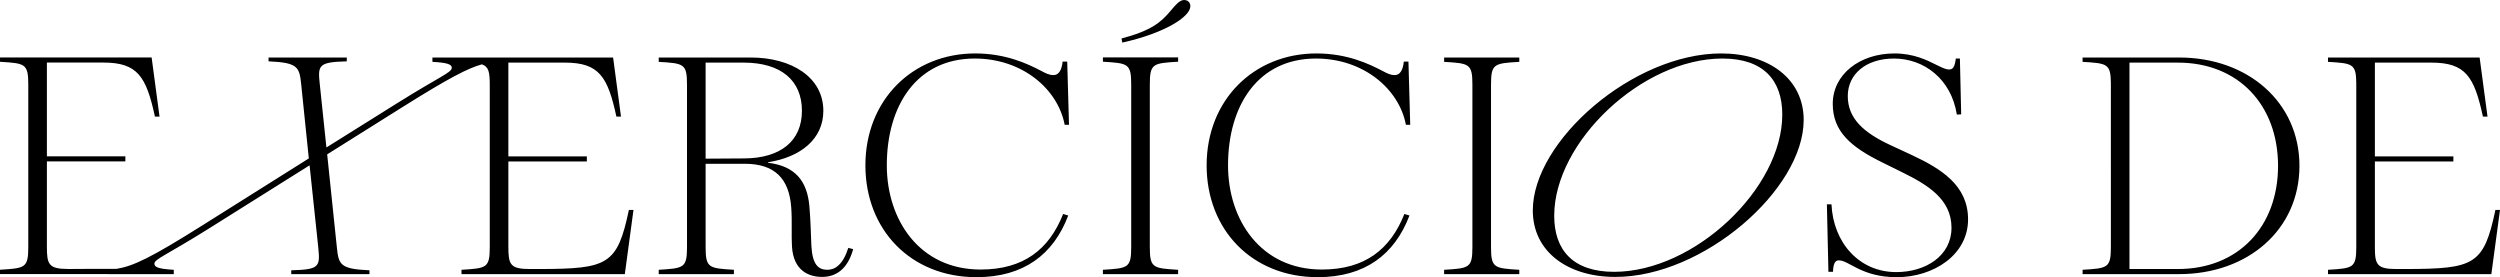 <svg xmlns="http://www.w3.org/2000/svg" viewBox="0 0 220.826 24.483"><path fill="currentColor" d="M86.142 4.72c2.746 0 4.681.946 5.807 1.53.428.226.72.383 1.103.383.427 0 .72-.36.81-1.193h.405l.158 5.583h-.383c-.585-3.13-3.714-5.853-7.945-5.853-5.11 0-7.766 4.142-7.766 9.432 0 4.84 2.904 9.206 8.283 9.206 3.804 0 6.055-1.778 7.293-4.907l.45.135c-1.305 3.444-3.939 5.447-8.103 5.447-5.807 0-9.814-4.186-9.814-9.881 0-5.763 4.164-9.882 9.702-9.882Zm30.14 0c2.746 0 4.682.946 5.807 1.53.428.226.72.383 1.103.383.428 0 .72-.36.81-1.193h.406l.157 5.583h-.382c-.585-3.13-3.714-5.853-7.946-5.853-5.11 0-7.765 4.142-7.765 9.432 0 4.84 2.903 9.206 8.283 9.206 3.804 0 6.055-1.778 7.293-4.907l.45.135c-1.306 3.444-3.94 5.447-8.103 5.447-5.808 0-9.814-4.186-9.814-9.881 0-5.763 4.164-9.882 9.701-9.882Zm51.052 0c1.733 0 2.904.608 3.76 1.035.495.248.832.383 1.035.383.315 0 .517-.09.63-.968h.36l.113 4.93-.383.022c-.495-3.15-2.904-4.952-5.56-4.952-2.453 0-4.074 1.373-4.074 3.31 0 1.958 1.35 3.218 3.782 4.344l1.89.877c2.544 1.193 4.953 2.656 4.953 5.673 0 3.15-3.062 5.109-6.303 5.109-3.106 0-4.21-1.486-5.11-1.486-.27 0-.495.18-.517 1.013h-.405l-.136-5.964h.406c.157 3.399 2.453 5.987 5.717 5.987 2.588 0 4.884-1.418 4.884-3.917 0-2.543-2.138-3.804-4.367-4.907l-1.778-.877c-2.746-1.351-4.344-2.724-4.344-5.155 0-2.611 2.386-4.457 5.447-4.457Zm-101.023.36c3.624 0 6.415 1.756 6.415 4.705 0 2.498-2.004 4.096-4.885 4.547v.044c2.431.293 3.444 1.644 3.647 3.782.112 1.238.135 2.521.18 3.534.09 1.71.63 2.138 1.418 2.138.675 0 1.373-.45 1.846-1.936l.427.113c-.472 1.733-1.485 2.453-2.746 2.453-1.215 0-2.52-.585-2.656-2.655-.067-.968.023-2.251-.067-3.467-.18-2.588-1.486-3.871-4.097-3.871h-3.466v7.338c0 1.868.27 1.89 2.498 2.025v.383h-6.64v-.383c2.228-.135 2.498-.157 2.498-2.025V7.489c0-1.868-.27-1.89-2.498-2.026V5.08h8.126Zm85.716-.36c4.187 0 7.293 2.228 7.293 5.875 0 6.145-8.868 13.866-16.634 13.866-4.209 0-7.293-2.229-7.293-5.875 0-6.145 8.869-13.866 16.634-13.866Zm-17.827.36v.383c-2.228.135-2.498.158-2.498 2.026v14.316c0 1.868.27 1.89 2.498 2.025v.383h-6.64v-.383c2.228-.135 2.498-.157 2.498-2.025V7.489c0-1.868-.27-1.89-2.498-2.026V5.08h6.64ZM13.393 5.076l.698 5.222h-.406c-.765-3.534-1.53-4.772-4.546-4.772H4.142v8.283h6.932v.45H4.142v7.54c0 1.554.157 1.96 1.89 1.96h.293c.612 0 1.174-.003 1.691-.01h2.266c1.48-.234 3.038-.97 7.656-3.88l9.34-5.875-.674-6.55c-.158-1.53-.293-1.913-2.882-2.026V5.08h6.91v.338c-2.52.067-2.565.338-2.385 2.026l.585 5.582 6.257-3.916c3.85-2.409 4.817-2.702 4.817-3.13 0-.314-.472-.45-1.71-.517V5.08h15.96l.697 5.222h-.405c-.765-3.533-1.53-4.771-4.547-4.771h-4.997v8.283h6.933v.45h-6.933v7.54c0 1.554.158 1.959 1.891 1.959h.919c5.98-.019 6.814-.367 7.837-5.222h.405l-.765 5.672H40.763v-.383c2.228-.135 2.498-.157 2.498-2.025V7.489c0-1.146-.102-1.597-.695-1.806-1.235.34-2.937 1.22-6.959 3.742L28.9 13.634l.855 8.216c.157 1.53.292 1.913 2.881 2.025v.338h-6.91v-.338c2.476-.067 2.566-.292 2.386-2.025l-.766-7.248-8.89 5.582c-3.85 2.409-4.818 2.701-4.818 3.106 0 .238.236.375.808.46h.044c.232.037.515.062.86.08v.383H9.563v-.005H0v-.382c2.228-.136 2.498-.158 2.498-2.026V7.484c0-1.868-.27-1.89-2.498-2.026v-.382h13.393Zm90.67-.008v.383c-2.23.135-2.5.157-2.5 2.027v14.325c0 1.87.27 1.892 2.5 2.027v.383H97.42v-.383c2.23-.135 2.5-.158 2.5-2.027V7.478c0-1.87-.27-1.892-2.5-2.027v-.383h6.645-.002Zm88.424.012c6.077 0 10.624 3.962 10.624 9.567 0 5.627-4.547 9.566-10.625 9.566h-8.53v-.383c2.228-.135 2.498-.157 2.498-2.025V7.319c-.019-1.7-.34-1.725-2.499-1.856V5.08h8.532Zm26.539 0 .697 5.222h-.405c-.765-3.533-1.53-4.771-4.547-4.771h-4.997v8.283h6.933v.45h-6.933v7.703c.013 1.419.22 1.796 1.891 1.796h.919c5.98-.019 6.814-.367 7.837-5.222h.405l-.765 5.672h-14.429v-.383c2.229-.135 2.499-.157 2.499-2.025V7.319c-.019-1.7-.34-1.725-2.499-1.856V5.08h13.394Zm-66.886.09c-7.09 0-14.856 7.36-14.856 13.888 0 3.017 1.643 4.952 5.29 4.952 7.09 0 14.855-7.36 14.855-13.888 0-3.016-1.643-4.952-5.29-4.952h.001Zm40.234.361h-4.277v18.232h4.277c5.357 0 8.846-3.759 8.846-9.116 0-5.358-3.489-9.116-8.846-9.116ZM65.68 5.53h-3.353v8.485l3.421-.022c3.196-.022 5.087-1.53 5.087-4.21 0-2.678-1.846-4.253-5.155-4.253ZM104.582 0c.428 0 .563.315.563.54 0 .97-2.343 2.41-6.014 3.222l-.068-.361c2.636-.698 3.492-1.441 4.325-2.432.383-.451.788-.969 1.194-.969Z" class="cls-1"/></svg>
